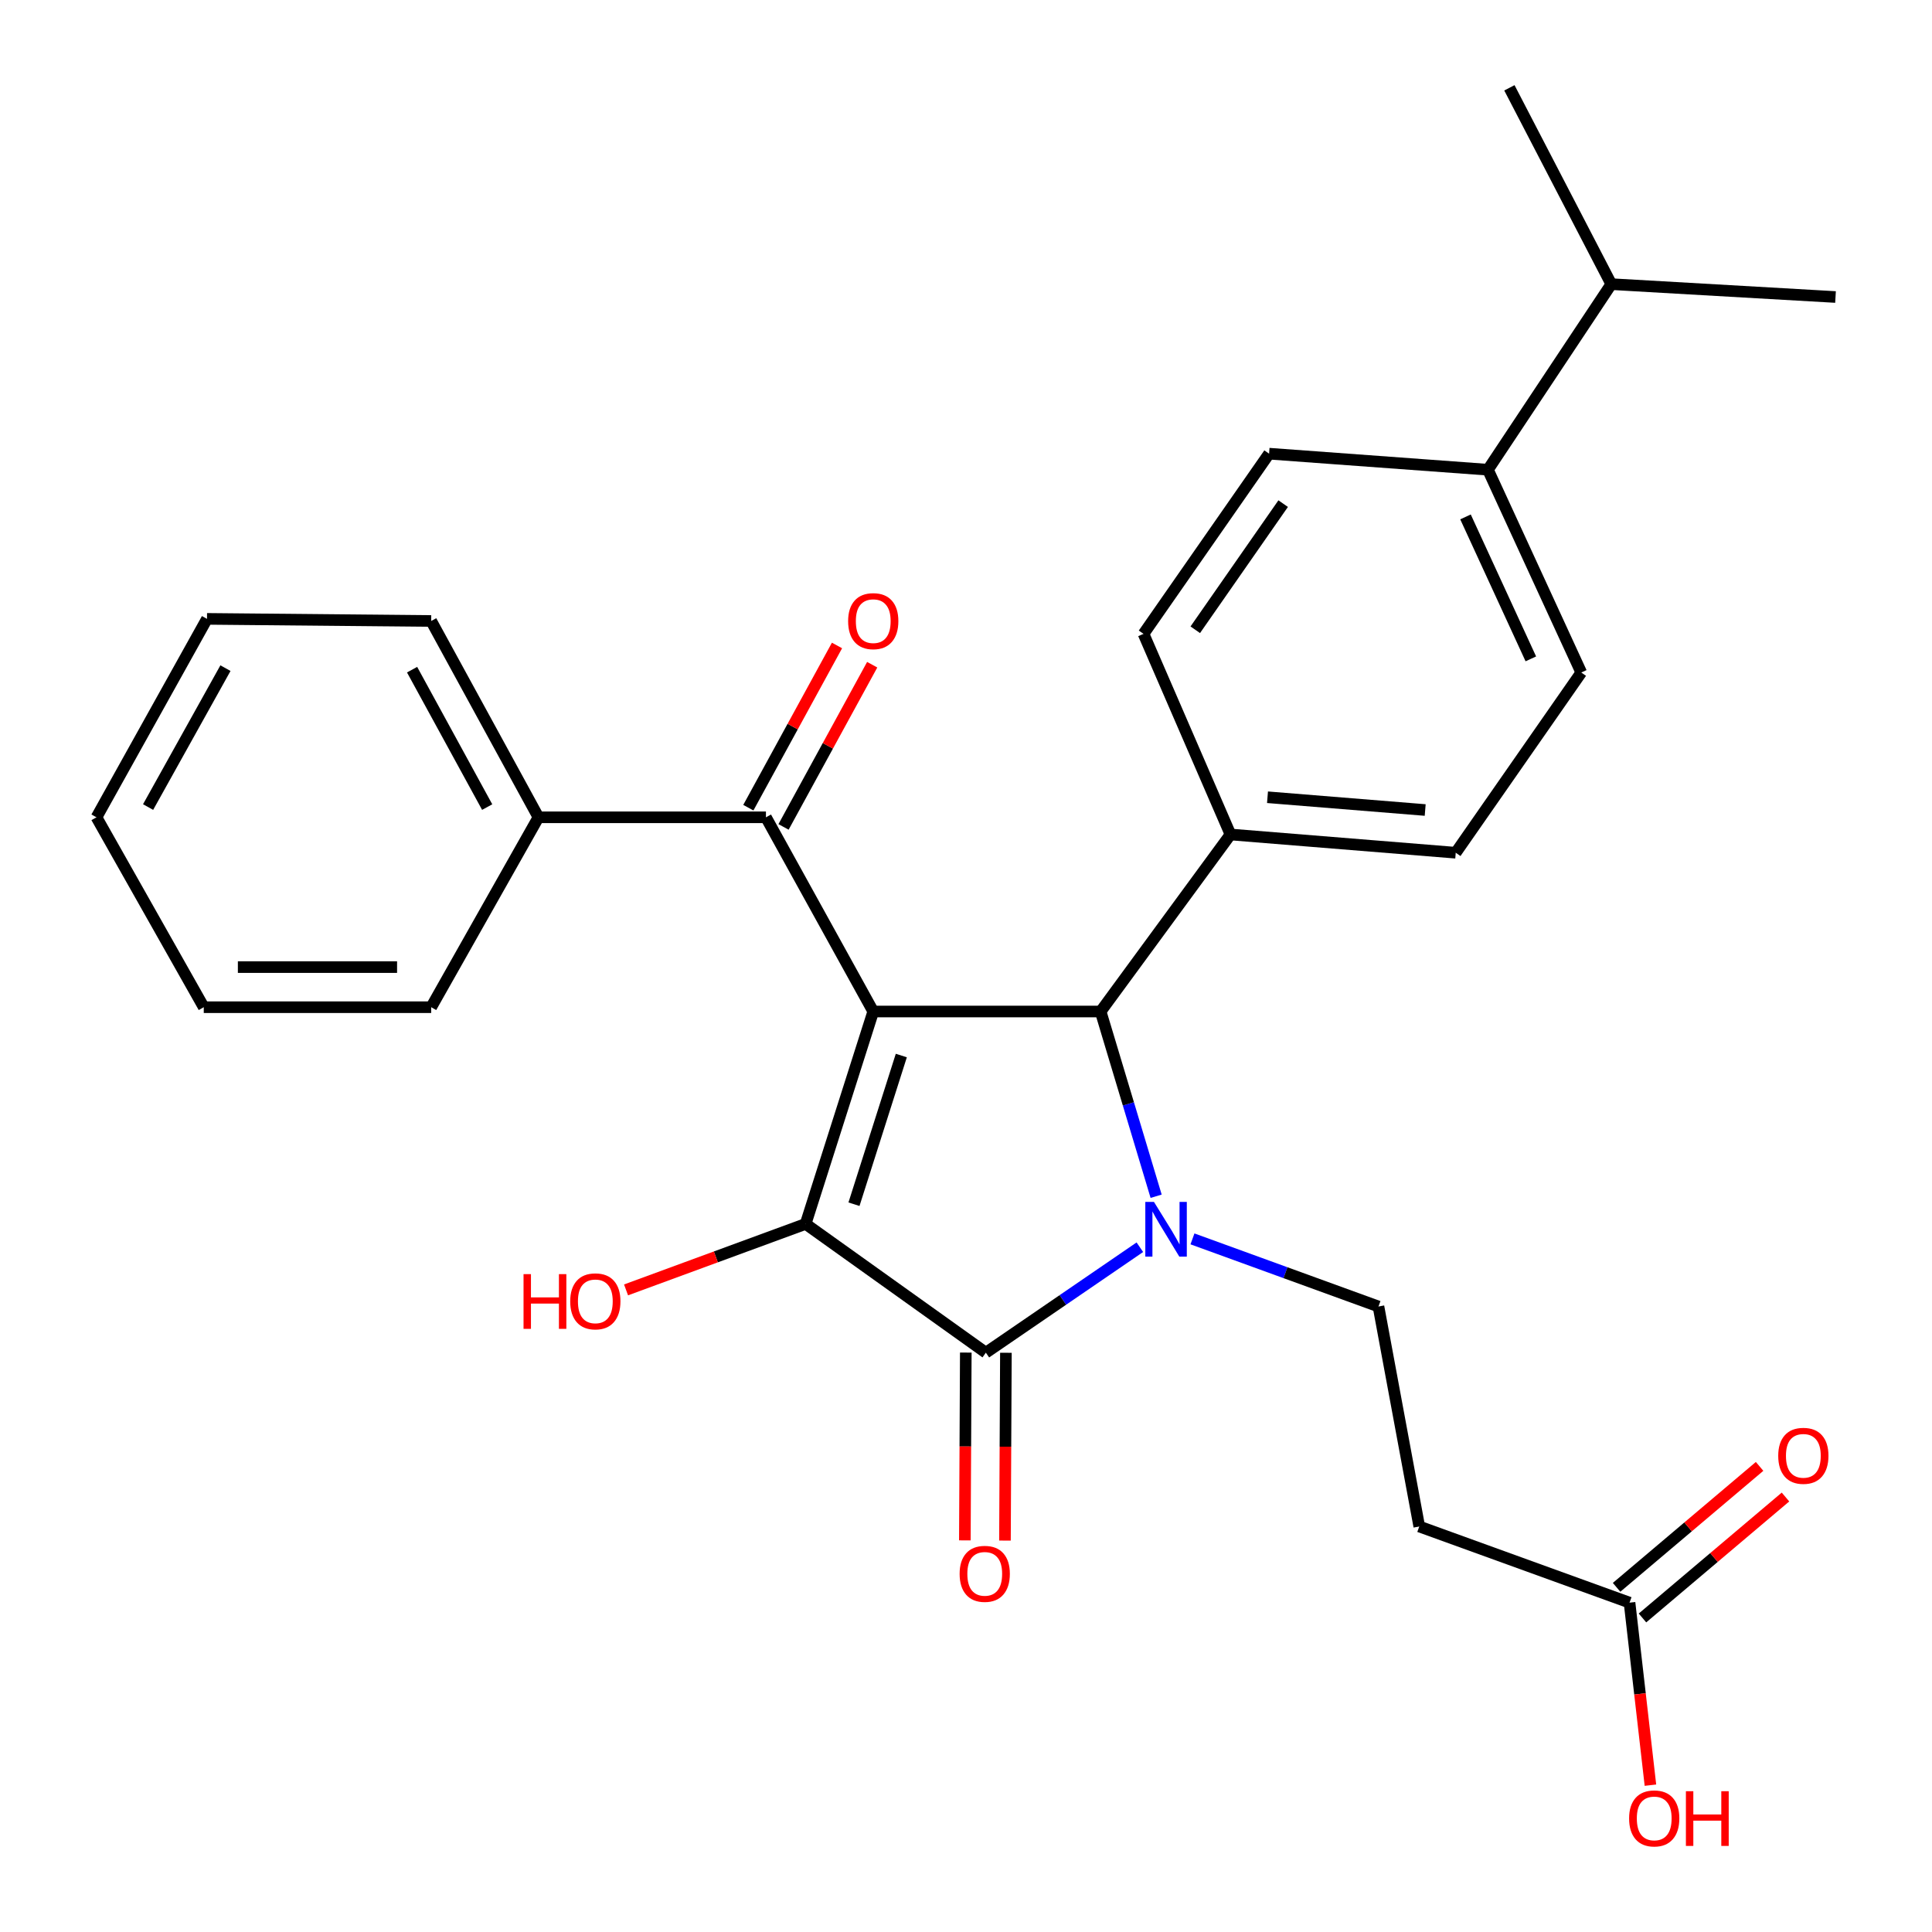<?xml version='1.0' encoding='iso-8859-1'?>
<svg version='1.1' baseProfile='full'
              xmlns='http://www.w3.org/2000/svg'
                      xmlns:rdkit='http://www.rdkit.org/xml'
                      xmlns:xlink='http://www.w3.org/1999/xlink'
                  xml:space='preserve'
width='1000px' height='1000px' viewBox='0 0 1000 1000'>
<!-- END OF HEADER -->
<rect style='opacity:1.0;fill:#FFFFFF;stroke:none' width='1000' height='1000' x='0' y='0'> </rect>
<path class='bond-1' d='M 451.989,523.554 L 416.988,633.495' style='fill:none;fill-rule:evenodd;stroke:#000000;stroke-width:6px;stroke-linecap:butt;stroke-linejoin:miter;stroke-opacity:1' />
<path class='bond-1' d='M 466.52,546.342 L 442.019,623.301' style='fill:none;fill-rule:evenodd;stroke:#000000;stroke-width:6px;stroke-linecap:butt;stroke-linejoin:miter;stroke-opacity:1' />
<path class='bond-3' d='M 451.989,523.554 L 569.68,523.554' style='fill:none;fill-rule:evenodd;stroke:#000000;stroke-width:6px;stroke-linecap:butt;stroke-linejoin:miter;stroke-opacity:1' />
<path class='bond-4' d='M 451.989,523.554 L 396.448,423.035' style='fill:none;fill-rule:evenodd;stroke:#000000;stroke-width:6px;stroke-linecap:butt;stroke-linejoin:miter;stroke-opacity:1' />
<path class='bond-0' d='M 598.413,619.172 L 584.047,571.363' style='fill:none;fill-rule:evenodd;stroke:#0000FF;stroke-width:6px;stroke-linecap:butt;stroke-linejoin:miter;stroke-opacity:1' />
<path class='bond-0' d='M 584.047,571.363 L 569.68,523.554' style='fill:none;fill-rule:evenodd;stroke:#000000;stroke-width:6px;stroke-linecap:butt;stroke-linejoin:miter;stroke-opacity:1' />
<path class='bond-5' d='M 617.217,641.242 L 665.355,658.744' style='fill:none;fill-rule:evenodd;stroke:#0000FF;stroke-width:6px;stroke-linecap:butt;stroke-linejoin:miter;stroke-opacity:1' />
<path class='bond-5' d='M 665.355,658.744 L 713.493,676.246' style='fill:none;fill-rule:evenodd;stroke:#000000;stroke-width:6px;stroke-linecap:butt;stroke-linejoin:miter;stroke-opacity:1' />
<path class='bond-28' d='M 589.986,645.563 L 550.131,672.853' style='fill:none;fill-rule:evenodd;stroke:#0000FF;stroke-width:6px;stroke-linecap:butt;stroke-linejoin:miter;stroke-opacity:1' />
<path class='bond-28' d='M 550.131,672.853 L 510.276,700.142' style='fill:none;fill-rule:evenodd;stroke:#000000;stroke-width:6px;stroke-linecap:butt;stroke-linejoin:miter;stroke-opacity:1' />
<path class='bond-2' d='M 416.988,633.495 L 510.276,700.142' style='fill:none;fill-rule:evenodd;stroke:#000000;stroke-width:6px;stroke-linecap:butt;stroke-linejoin:miter;stroke-opacity:1' />
<path class='bond-13' d='M 416.988,633.495 L 370.514,650.571' style='fill:none;fill-rule:evenodd;stroke:#000000;stroke-width:6px;stroke-linecap:butt;stroke-linejoin:miter;stroke-opacity:1' />
<path class='bond-13' d='M 370.514,650.571 L 324.041,667.648' style='fill:none;fill-rule:evenodd;stroke:#FF0000;stroke-width:6px;stroke-linecap:butt;stroke-linejoin:miter;stroke-opacity:1' />
<path class='bond-9' d='M 499.896,700.09 L 499.651,748.696' style='fill:none;fill-rule:evenodd;stroke:#000000;stroke-width:6px;stroke-linecap:butt;stroke-linejoin:miter;stroke-opacity:1' />
<path class='bond-9' d='M 499.651,748.696 L 499.406,797.303' style='fill:none;fill-rule:evenodd;stroke:#FF0000;stroke-width:6px;stroke-linecap:butt;stroke-linejoin:miter;stroke-opacity:1' />
<path class='bond-9' d='M 520.655,700.194 L 520.41,748.801' style='fill:none;fill-rule:evenodd;stroke:#000000;stroke-width:6px;stroke-linecap:butt;stroke-linejoin:miter;stroke-opacity:1' />
<path class='bond-9' d='M 520.41,748.801 L 520.165,797.407' style='fill:none;fill-rule:evenodd;stroke:#FF0000;stroke-width:6px;stroke-linecap:butt;stroke-linejoin:miter;stroke-opacity:1' />
<path class='bond-7' d='M 569.68,523.554 L 636.893,431.926' style='fill:none;fill-rule:evenodd;stroke:#000000;stroke-width:6px;stroke-linecap:butt;stroke-linejoin:miter;stroke-opacity:1' />
<path class='bond-10' d='M 405.556,428.013 L 428.501,386.033' style='fill:none;fill-rule:evenodd;stroke:#000000;stroke-width:6px;stroke-linecap:butt;stroke-linejoin:miter;stroke-opacity:1' />
<path class='bond-10' d='M 428.501,386.033 L 451.447,344.053' style='fill:none;fill-rule:evenodd;stroke:#FF0000;stroke-width:6px;stroke-linecap:butt;stroke-linejoin:miter;stroke-opacity:1' />
<path class='bond-10' d='M 387.34,418.057 L 410.286,376.077' style='fill:none;fill-rule:evenodd;stroke:#000000;stroke-width:6px;stroke-linecap:butt;stroke-linejoin:miter;stroke-opacity:1' />
<path class='bond-10' d='M 410.286,376.077 L 433.232,334.097' style='fill:none;fill-rule:evenodd;stroke:#FF0000;stroke-width:6px;stroke-linecap:butt;stroke-linejoin:miter;stroke-opacity:1' />
<path class='bond-11' d='M 396.448,423.035 L 278.711,423.035' style='fill:none;fill-rule:evenodd;stroke:#000000;stroke-width:6px;stroke-linecap:butt;stroke-linejoin:miter;stroke-opacity:1' />
<path class='bond-6' d='M 713.493,676.246 L 734.609,790.109' style='fill:none;fill-rule:evenodd;stroke:#000000;stroke-width:6px;stroke-linecap:butt;stroke-linejoin:miter;stroke-opacity:1' />
<path class='bond-8' d='M 734.609,790.109 L 843.443,829.527' style='fill:none;fill-rule:evenodd;stroke:#000000;stroke-width:6px;stroke-linecap:butt;stroke-linejoin:miter;stroke-opacity:1' />
<path class='bond-15' d='M 636.893,431.926 L 591.892,328.086' style='fill:none;fill-rule:evenodd;stroke:#000000;stroke-width:6px;stroke-linecap:butt;stroke-linejoin:miter;stroke-opacity:1' />
<path class='bond-16' d='M 636.893,431.926 L 753.488,441.372' style='fill:none;fill-rule:evenodd;stroke:#000000;stroke-width:6px;stroke-linecap:butt;stroke-linejoin:miter;stroke-opacity:1' />
<path class='bond-16' d='M 656.058,412.652 L 737.675,419.264' style='fill:none;fill-rule:evenodd;stroke:#000000;stroke-width:6px;stroke-linecap:butt;stroke-linejoin:miter;stroke-opacity:1' />
<path class='bond-14' d='M 850.146,837.453 L 887.156,806.155' style='fill:none;fill-rule:evenodd;stroke:#000000;stroke-width:6px;stroke-linecap:butt;stroke-linejoin:miter;stroke-opacity:1' />
<path class='bond-14' d='M 887.156,806.155 L 924.167,774.856' style='fill:none;fill-rule:evenodd;stroke:#FF0000;stroke-width:6px;stroke-linecap:butt;stroke-linejoin:miter;stroke-opacity:1' />
<path class='bond-14' d='M 836.741,821.602 L 873.752,790.304' style='fill:none;fill-rule:evenodd;stroke:#000000;stroke-width:6px;stroke-linecap:butt;stroke-linejoin:miter;stroke-opacity:1' />
<path class='bond-14' d='M 873.752,790.304 L 910.762,759.005' style='fill:none;fill-rule:evenodd;stroke:#FF0000;stroke-width:6px;stroke-linecap:butt;stroke-linejoin:miter;stroke-opacity:1' />
<path class='bond-20' d='M 843.443,829.527 L 848.852,876.764' style='fill:none;fill-rule:evenodd;stroke:#000000;stroke-width:6px;stroke-linecap:butt;stroke-linejoin:miter;stroke-opacity:1' />
<path class='bond-20' d='M 848.852,876.764 L 854.26,924.001' style='fill:none;fill-rule:evenodd;stroke:#FF0000;stroke-width:6px;stroke-linecap:butt;stroke-linejoin:miter;stroke-opacity:1' />
<path class='bond-21' d='M 278.711,423.035 L 223.181,321.42' style='fill:none;fill-rule:evenodd;stroke:#000000;stroke-width:6px;stroke-linecap:butt;stroke-linejoin:miter;stroke-opacity:1' />
<path class='bond-21' d='M 252.165,417.747 L 213.294,346.617' style='fill:none;fill-rule:evenodd;stroke:#000000;stroke-width:6px;stroke-linecap:butt;stroke-linejoin:miter;stroke-opacity:1' />
<path class='bond-22' d='M 278.711,423.035 L 223.181,521.328' style='fill:none;fill-rule:evenodd;stroke:#000000;stroke-width:6px;stroke-linecap:butt;stroke-linejoin:miter;stroke-opacity:1' />
<path class='bond-12' d='M 770.153,243.125 L 818.464,348.095' style='fill:none;fill-rule:evenodd;stroke:#000000;stroke-width:6px;stroke-linecap:butt;stroke-linejoin:miter;stroke-opacity:1' />
<path class='bond-12' d='M 758.542,267.549 L 792.36,341.029' style='fill:none;fill-rule:evenodd;stroke:#000000;stroke-width:6px;stroke-linecap:butt;stroke-linejoin:miter;stroke-opacity:1' />
<path class='bond-19' d='M 770.153,243.125 L 833.998,147.069' style='fill:none;fill-rule:evenodd;stroke:#000000;stroke-width:6px;stroke-linecap:butt;stroke-linejoin:miter;stroke-opacity:1' />
<path class='bond-29' d='M 770.153,243.125 L 656.879,234.821' style='fill:none;fill-rule:evenodd;stroke:#000000;stroke-width:6px;stroke-linecap:butt;stroke-linejoin:miter;stroke-opacity:1' />
<path class='bond-18' d='M 591.892,328.086 L 656.879,234.821' style='fill:none;fill-rule:evenodd;stroke:#000000;stroke-width:6px;stroke-linecap:butt;stroke-linejoin:miter;stroke-opacity:1' />
<path class='bond-18' d='M 618.672,325.964 L 664.163,260.679' style='fill:none;fill-rule:evenodd;stroke:#000000;stroke-width:6px;stroke-linecap:butt;stroke-linejoin:miter;stroke-opacity:1' />
<path class='bond-17' d='M 753.488,441.372 L 818.464,348.095' style='fill:none;fill-rule:evenodd;stroke:#000000;stroke-width:6px;stroke-linecap:butt;stroke-linejoin:miter;stroke-opacity:1' />
<path class='bond-23' d='M 833.998,147.069 L 950.063,153.735' style='fill:none;fill-rule:evenodd;stroke:#000000;stroke-width:6px;stroke-linecap:butt;stroke-linejoin:miter;stroke-opacity:1' />
<path class='bond-24' d='M 833.998,147.069 L 781.259,45.455' style='fill:none;fill-rule:evenodd;stroke:#000000;stroke-width:6px;stroke-linecap:butt;stroke-linejoin:miter;stroke-opacity:1' />
<path class='bond-25' d='M 223.181,321.42 L 107.139,320.325' style='fill:none;fill-rule:evenodd;stroke:#000000;stroke-width:6px;stroke-linecap:butt;stroke-linejoin:miter;stroke-opacity:1' />
<path class='bond-26' d='M 223.181,521.328 L 105.467,521.328' style='fill:none;fill-rule:evenodd;stroke:#000000;stroke-width:6px;stroke-linecap:butt;stroke-linejoin:miter;stroke-opacity:1' />
<path class='bond-26' d='M 205.524,500.569 L 123.124,500.569' style='fill:none;fill-rule:evenodd;stroke:#000000;stroke-width:6px;stroke-linecap:butt;stroke-linejoin:miter;stroke-opacity:1' />
<path class='bond-30' d='M 107.139,320.325 L 49.937,423.035' style='fill:none;fill-rule:evenodd;stroke:#000000;stroke-width:6px;stroke-linecap:butt;stroke-linejoin:miter;stroke-opacity:1' />
<path class='bond-30' d='M 116.695,345.832 L 76.653,417.729' style='fill:none;fill-rule:evenodd;stroke:#000000;stroke-width:6px;stroke-linecap:butt;stroke-linejoin:miter;stroke-opacity:1' />
<path class='bond-27' d='M 105.467,521.328 L 49.937,423.035' style='fill:none;fill-rule:evenodd;stroke:#000000;stroke-width:6px;stroke-linecap:butt;stroke-linejoin:miter;stroke-opacity:1' />
<path  class='atom-1' d='M 597.292 622.114
L 606.572 637.114
Q 607.492 638.594, 608.972 641.274
Q 610.452 643.954, 610.532 644.114
L 610.532 622.114
L 614.292 622.114
L 614.292 650.434
L 610.412 650.434
L 600.452 634.034
Q 599.292 632.114, 598.052 629.914
Q 596.852 627.714, 596.492 627.034
L 596.492 650.434
L 592.812 650.434
L 592.812 622.114
L 597.292 622.114
' fill='#0000FF'/>
<path  class='atom-10' d='M 496.699 814.615
Q 496.699 807.815, 500.059 804.015
Q 503.419 800.215, 509.699 800.215
Q 515.979 800.215, 519.339 804.015
Q 522.699 807.815, 522.699 814.615
Q 522.699 821.495, 519.299 825.415
Q 515.899 829.295, 509.699 829.295
Q 503.459 829.295, 500.059 825.415
Q 496.699 821.535, 496.699 814.615
M 509.699 826.095
Q 514.019 826.095, 516.339 823.215
Q 518.699 820.295, 518.699 814.615
Q 518.699 809.055, 516.339 806.255
Q 514.019 803.415, 509.699 803.415
Q 505.379 803.415, 503.019 806.215
Q 500.699 809.015, 500.699 814.615
Q 500.699 820.335, 503.019 823.215
Q 505.379 826.095, 509.699 826.095
' fill='#FF0000'/>
<path  class='atom-11' d='M 438.989 321.5
Q 438.989 314.7, 442.349 310.9
Q 445.709 307.1, 451.989 307.1
Q 458.269 307.1, 461.629 310.9
Q 464.989 314.7, 464.989 321.5
Q 464.989 328.38, 461.589 332.3
Q 458.189 336.18, 451.989 336.18
Q 445.749 336.18, 442.349 332.3
Q 438.989 328.42, 438.989 321.5
M 451.989 332.98
Q 456.309 332.98, 458.629 330.1
Q 460.989 327.18, 460.989 321.5
Q 460.989 315.94, 458.629 313.14
Q 456.309 310.3, 451.989 310.3
Q 447.669 310.3, 445.309 313.1
Q 442.989 315.9, 442.989 321.5
Q 442.989 327.22, 445.309 330.1
Q 447.669 332.98, 451.989 332.98
' fill='#FF0000'/>
<path  class='atom-14' d='M 270.982 659.49
L 274.822 659.49
L 274.822 671.53
L 289.302 671.53
L 289.302 659.49
L 293.142 659.49
L 293.142 687.81
L 289.302 687.81
L 289.302 674.73
L 274.822 674.73
L 274.822 687.81
L 270.982 687.81
L 270.982 659.49
' fill='#FF0000'/>
<path  class='atom-14' d='M 295.142 673.57
Q 295.142 666.77, 298.502 662.97
Q 301.862 659.17, 308.142 659.17
Q 314.422 659.17, 317.782 662.97
Q 321.142 666.77, 321.142 673.57
Q 321.142 680.45, 317.742 684.37
Q 314.342 688.25, 308.142 688.25
Q 301.902 688.25, 298.502 684.37
Q 295.142 680.49, 295.142 673.57
M 308.142 685.05
Q 312.462 685.05, 314.782 682.17
Q 317.142 679.25, 317.142 673.57
Q 317.142 668.01, 314.782 665.21
Q 312.462 662.37, 308.142 662.37
Q 303.822 662.37, 301.462 665.17
Q 299.142 667.97, 299.142 673.57
Q 299.142 679.29, 301.462 682.17
Q 303.822 685.05, 308.142 685.05
' fill='#FF0000'/>
<path  class='atom-15' d='M 920.41 753.526
Q 920.41 746.726, 923.77 742.926
Q 927.13 739.126, 933.41 739.126
Q 939.69 739.126, 943.05 742.926
Q 946.41 746.726, 946.41 753.526
Q 946.41 760.406, 943.01 764.326
Q 939.61 768.206, 933.41 768.206
Q 927.17 768.206, 923.77 764.326
Q 920.41 760.446, 920.41 753.526
M 933.41 765.006
Q 937.73 765.006, 940.05 762.126
Q 942.41 759.206, 942.41 753.526
Q 942.41 747.966, 940.05 745.166
Q 937.73 742.326, 933.41 742.326
Q 929.09 742.326, 926.73 745.126
Q 924.41 747.926, 924.41 753.526
Q 924.41 759.246, 926.73 762.126
Q 929.09 765.006, 933.41 765.006
' fill='#FF0000'/>
<path  class='atom-21' d='M 843.222 941.209
Q 843.222 934.409, 846.582 930.609
Q 849.942 926.809, 856.222 926.809
Q 862.502 926.809, 865.862 930.609
Q 869.222 934.409, 869.222 941.209
Q 869.222 948.089, 865.822 952.009
Q 862.422 955.889, 856.222 955.889
Q 849.982 955.889, 846.582 952.009
Q 843.222 948.129, 843.222 941.209
M 856.222 952.689
Q 860.542 952.689, 862.862 949.809
Q 865.222 946.889, 865.222 941.209
Q 865.222 935.649, 862.862 932.849
Q 860.542 930.009, 856.222 930.009
Q 851.902 930.009, 849.542 932.809
Q 847.222 935.609, 847.222 941.209
Q 847.222 946.929, 849.542 949.809
Q 851.902 952.689, 856.222 952.689
' fill='#FF0000'/>
<path  class='atom-21' d='M 872.622 927.129
L 876.462 927.129
L 876.462 939.169
L 890.942 939.169
L 890.942 927.129
L 894.782 927.129
L 894.782 955.449
L 890.942 955.449
L 890.942 942.369
L 876.462 942.369
L 876.462 955.449
L 872.622 955.449
L 872.622 927.129
' fill='#FF0000'/>
</svg>
